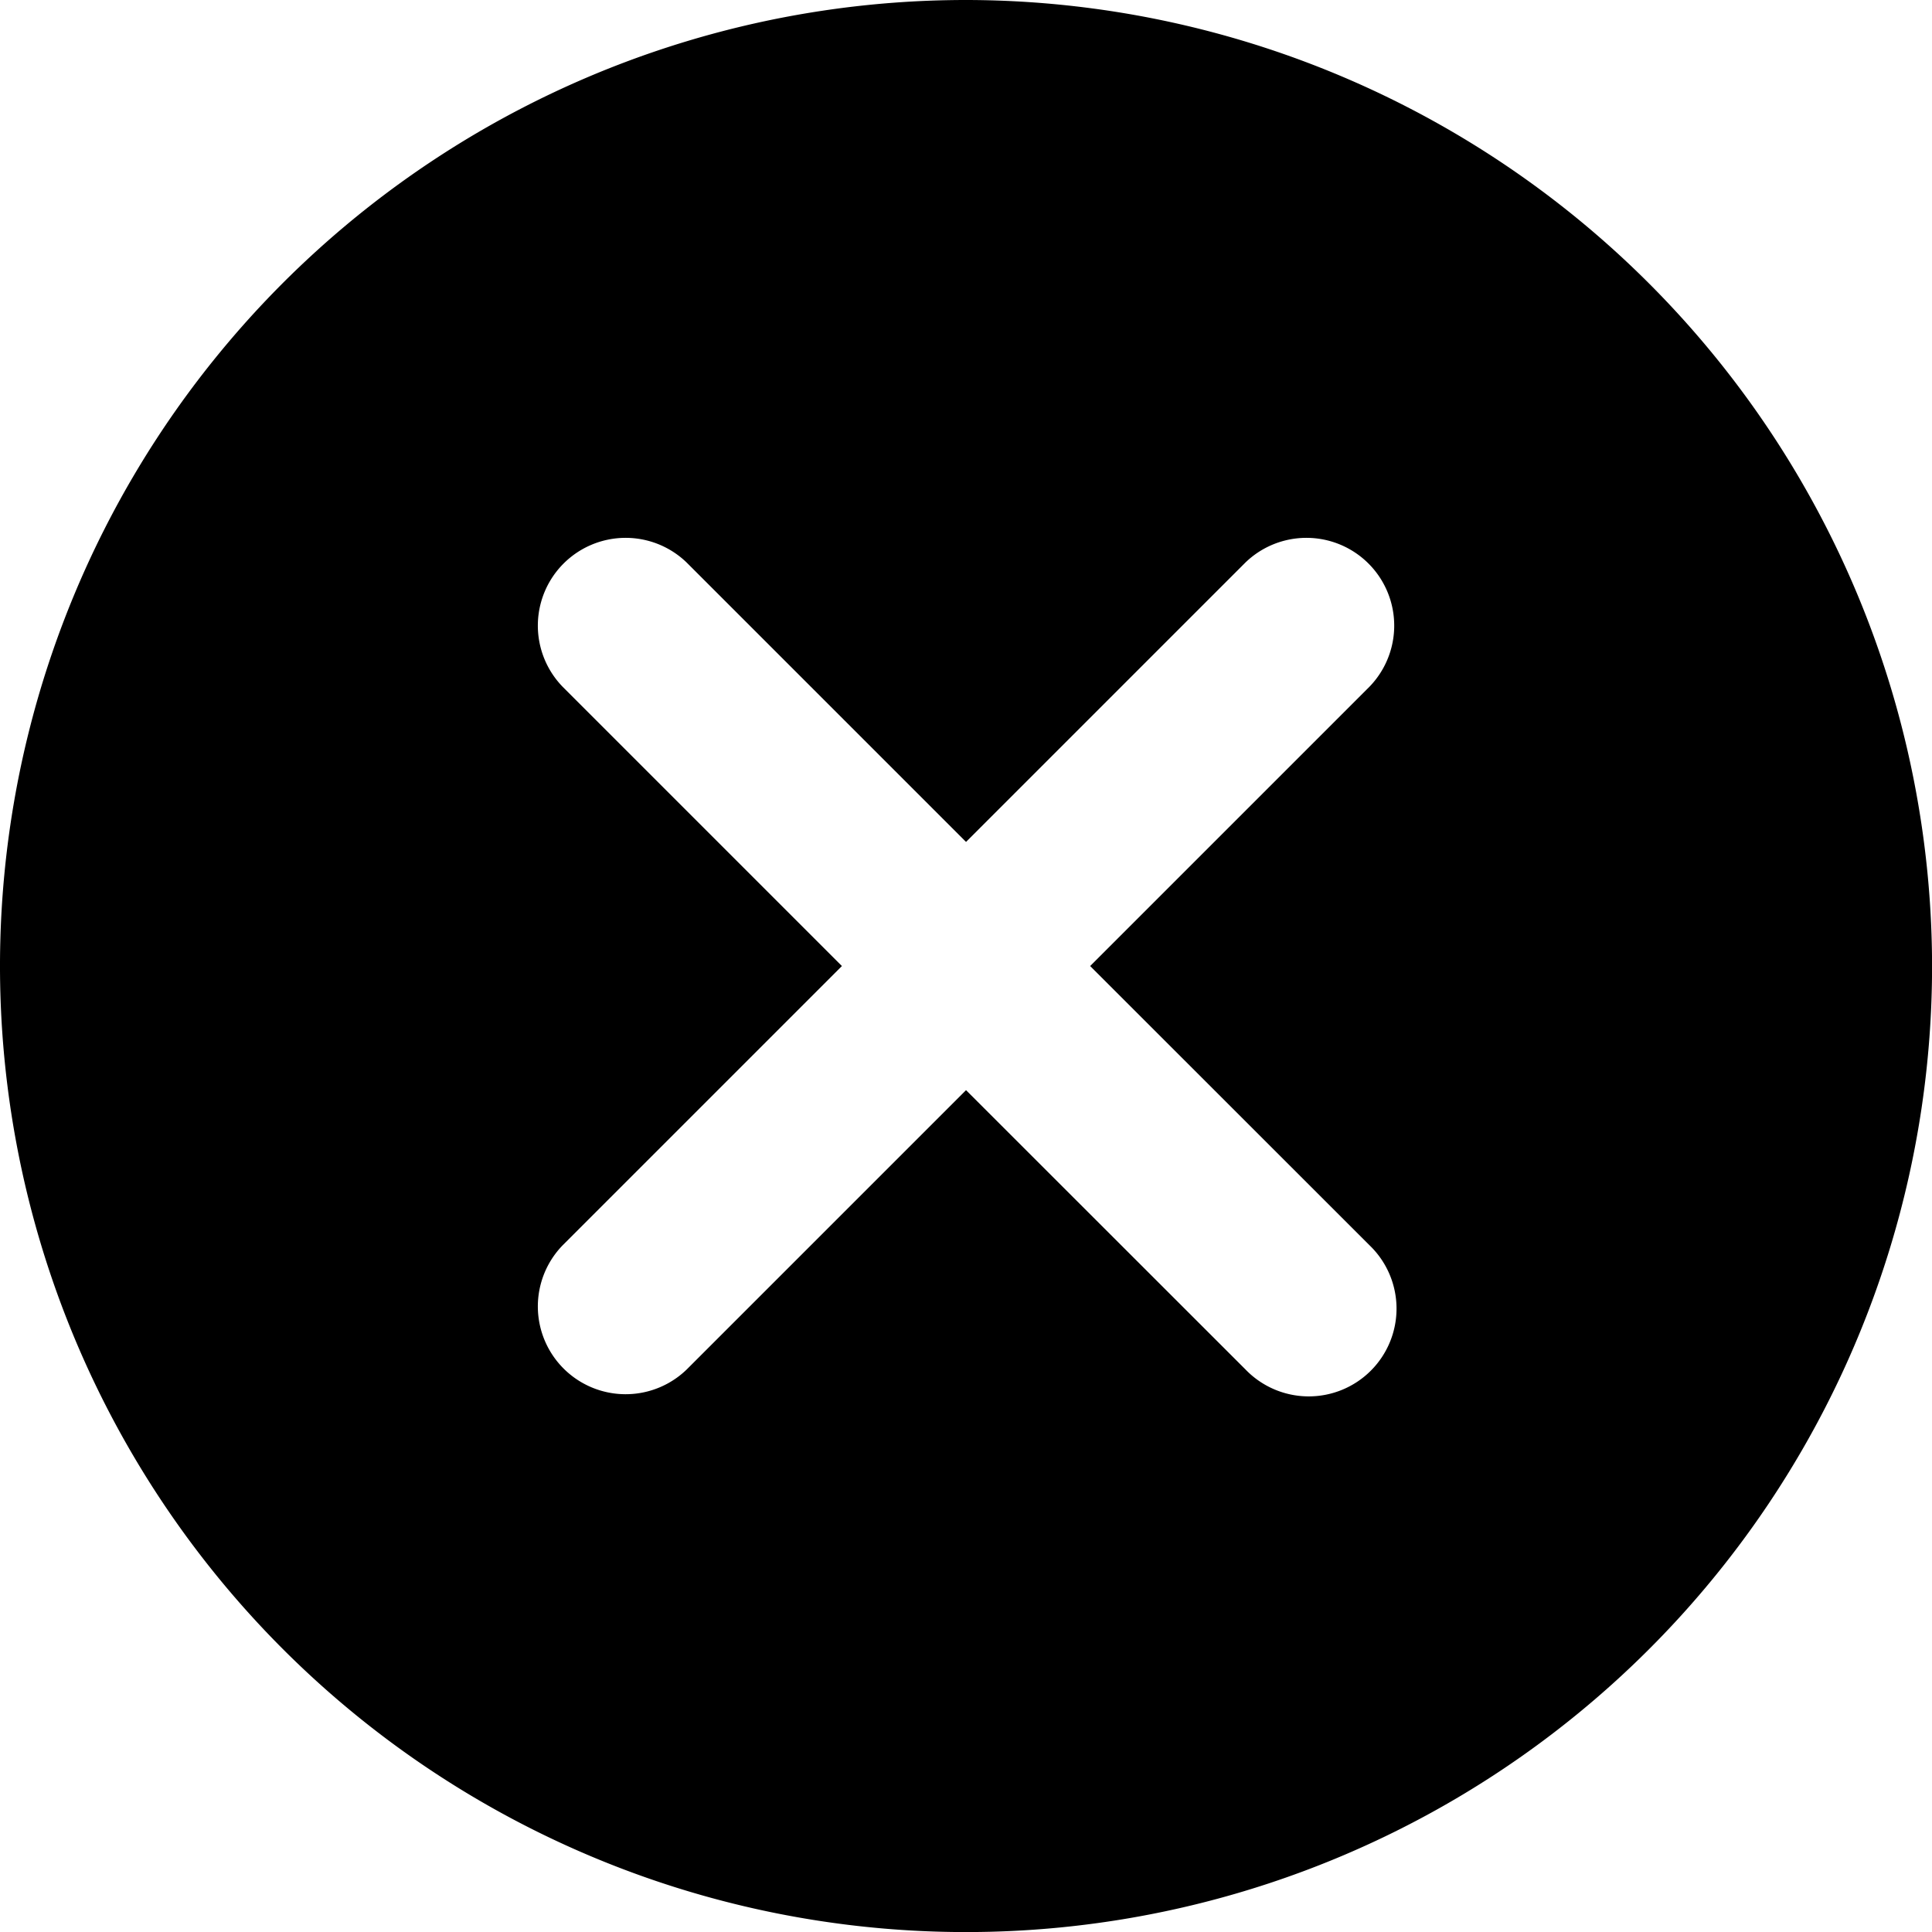 <svg xmlns="http://www.w3.org/2000/svg" width="28.019" height="28.019" viewBox="0 0 28.019 28.019">
  <g id="icon-cerrar-oscuro" transform="translate(-2 -2)">
    <path id="Trazado_23566" data-name="Trazado 23566" d="M16.01,2a14.01,14.01,0,1,0,14.01,14.01A14.025,14.025,0,0,0,16.01,2Zm5.854,18.062a1.273,1.273,0,1,1-1.8,1.8L16.01,17.81l-4.053,4.053a1.273,1.273,0,0,1-1.8-1.8l4.053-4.053-4.053-4.053a1.273,1.273,0,0,1,1.8-1.8l4.053,4.053,4.053-4.053a1.273,1.273,0,0,1,1.8,1.8L17.81,16.01Z"/>
  </g>
</svg>
